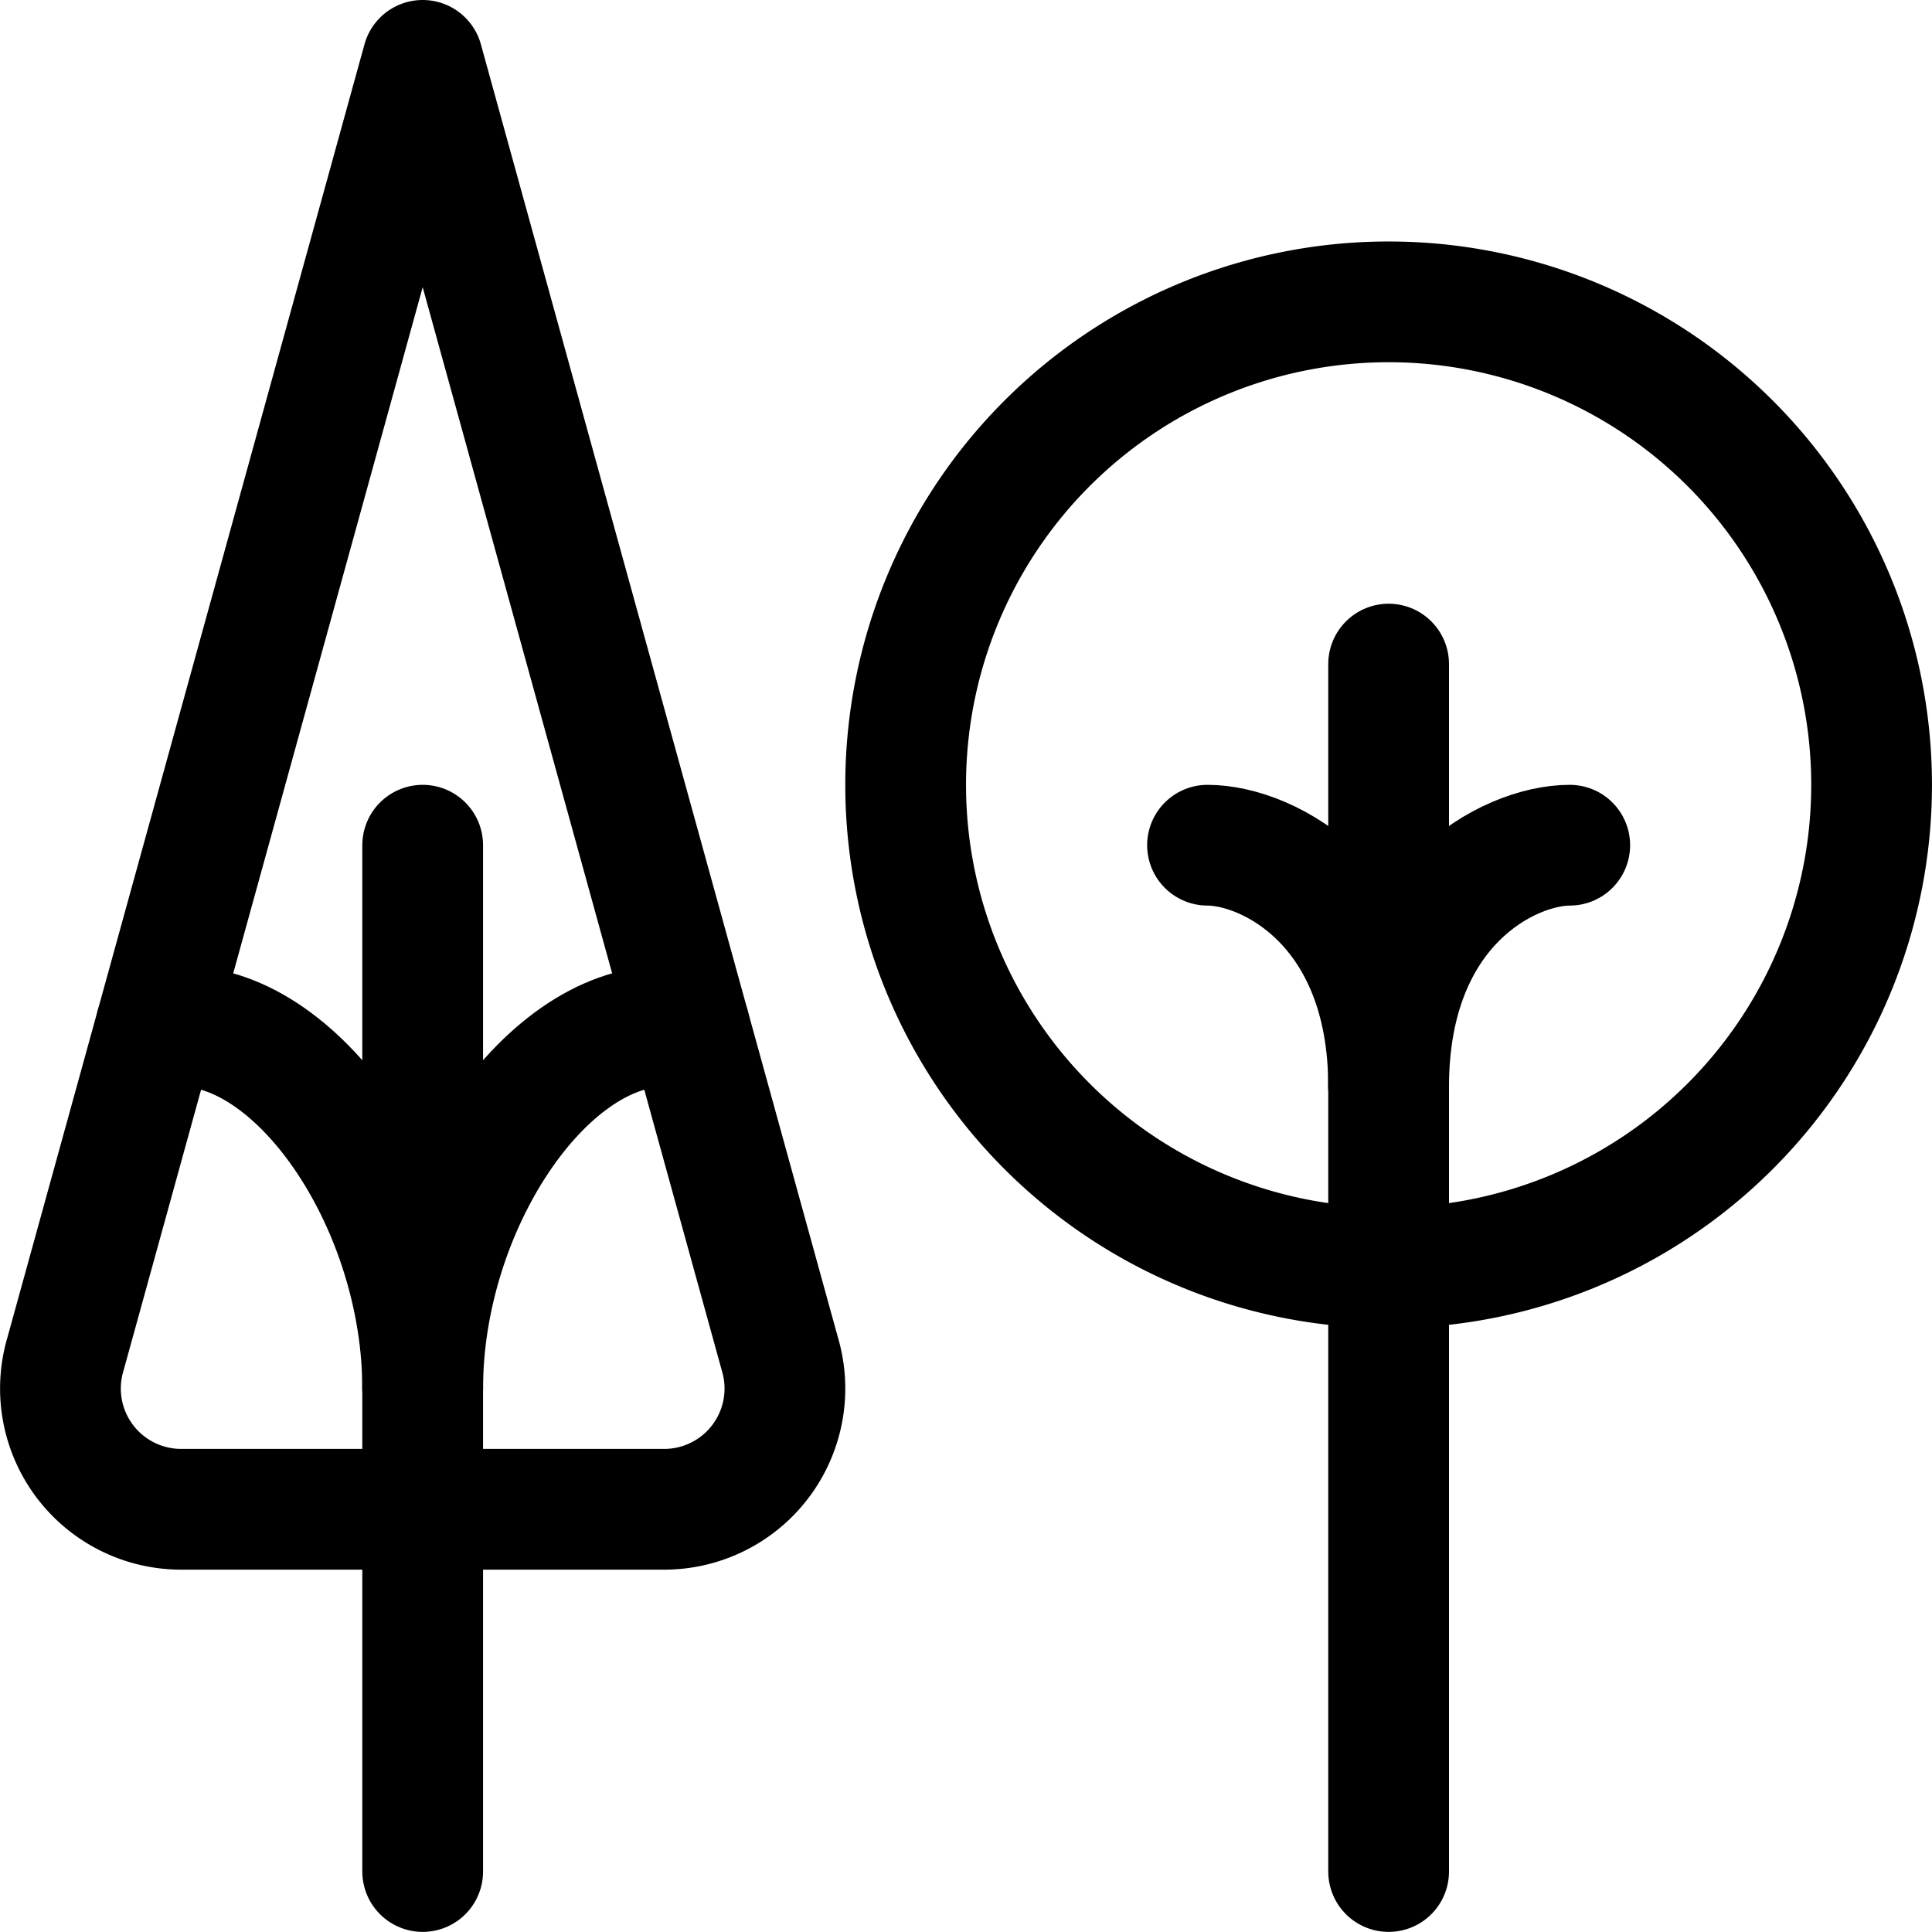 <svg viewBox="0 0 140 140" height="140" width="140" xmlns="http://www.w3.org/2000/svg"><g transform="matrix(5.833,0,0,5.833,0,0)"><path d="M5.251.75.811,16.83a1.5,1.5,0,0,0,1.44,1.92h6a1.5,1.5,0,0,0,1.44-1.92Z" fill="none" stroke="#000" stroke-linecap="round" stroke-linejoin="round" stroke-width="1.5"></path><path d="M5.251,17.25c0-2.25-1.5-4.5-3-4.5H1.938" fill="none" stroke="#000" stroke-linecap="round" stroke-linejoin="round" stroke-width="1.5"></path><path d="M5.251,17.25c0-2.25,1.5-4.5,3-4.5h.313" fill="none" stroke="#000" stroke-linecap="round" stroke-linejoin="round" stroke-width="1.5"></path><path d="M5.251 10.5L5.251 23.25" fill="none" stroke="#000" stroke-linecap="round" stroke-linejoin="round" stroke-width="1.5"></path><path d="M11.251 9.750 A6.000 6.000 0 1 0 23.251 9.750 A6.000 6.000 0 1 0 11.251 9.750 Z" fill="none" stroke="#000" stroke-linecap="round" stroke-linejoin="round" stroke-width="1.5"></path><path d="M17.251 23.25L17.251 8.25" fill="none" stroke="#000" stroke-linecap="round" stroke-linejoin="round" stroke-width="1.5"></path><path d="M17.251,13.5c0-2.25,1.5-3,2.25-3" fill="none" stroke="#000" stroke-linecap="round" stroke-linejoin="round" stroke-width="1.5"></path><path d="M17.251,13.5c0-2.25-1.5-3-2.25-3" fill="none" stroke="#000" stroke-linecap="round" stroke-linejoin="round" stroke-width="1.5"></path></g></svg>